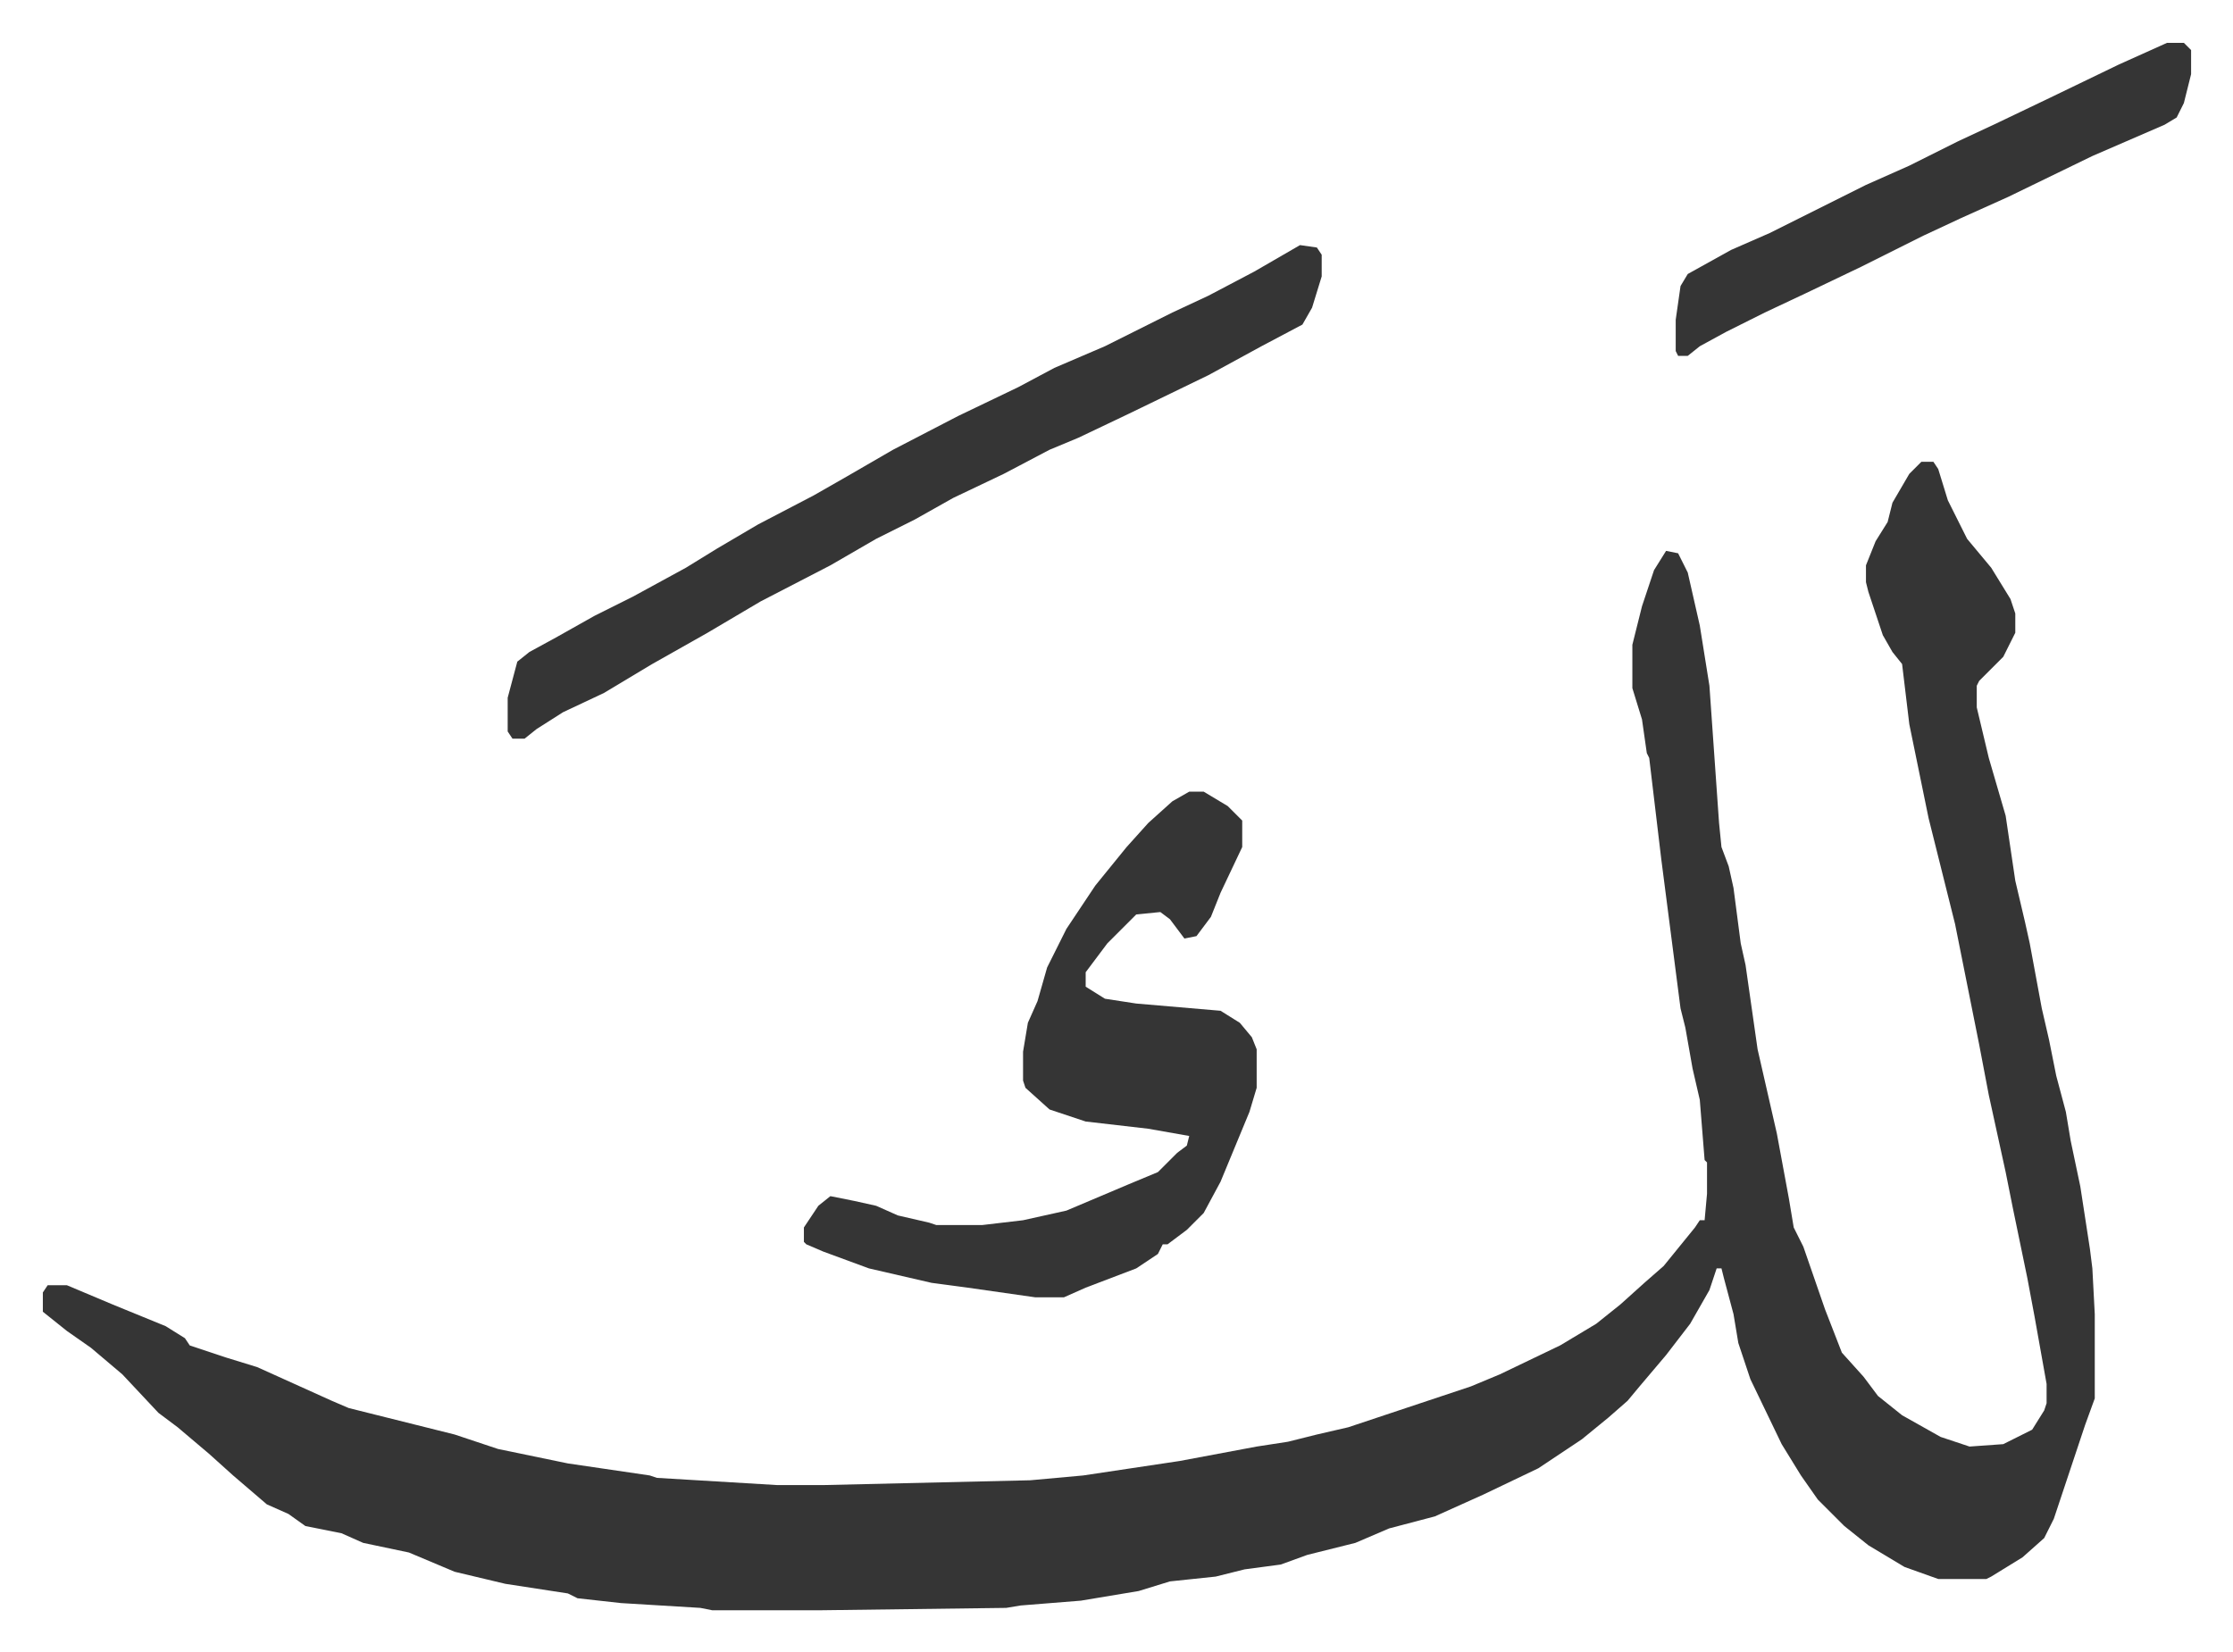 <svg xmlns="http://www.w3.org/2000/svg" viewBox="-17.8 309.2 927.2 686.2">
    <path fill="#353535" id="rule_normal" d="M780 501h5l2 3 4 13 8 16 10 12 8 13 2 6v8l-5 10-10 10-1 2v9l5 21 7 24 4 27 4 17 2 9 5 27 3 13 3 15 4 15 2 12 4 19 4 26 1 8 1 19v35l-4 11-6 18-7 21-4 8-9 8-13 8-2 1h-20l-14-5-15-9-10-8-11-11-7-10-8-13-13-27-5-15-2-12-4-15-1-4h-2l-3 9-8 14-10 13-11 13-5 6-8 7-11 9-18 12-23 11-20 9-19 5-14 6-20 5-11 4-15 2-12 3-19 2-13 4-24 4-25 2-6 1-78 1h-44l-5-1-33-2-18-2-4-2-26-4-21-5-19-8-19-4-9-4-15-3-7-5-9-4-14-12-10-9-13-11-8-6-15-16-13-11-10-7-10-8v-8l2-3h8l19 8 22 9 8 5 2 3 15 5 13 4 31 14 7 3 44 11 18 6 29 6 34 5 3 1 50 3h19l86-2 22-2 40-6 16-3 16-3 13-2 12-3 13-3 33-11 18-6 12-5 25-12 15-9 10-8 10-9 8-7 13-16 2-3h2l1-11v-13l-1-1-2-25-3-13-3-17-2-8-4-31-4-31-5-42-1-2-2-14-4-13v-18l4-16 5-15 5-8 5 1 4 8 5 22 4 25 4 57 1 10 3 8 2 9 3 23 2 9 5 35 8 35 5 27 2 12 4 8 9 26 7 18 9 10 6 8 10 8 16 9 12 4 14-1 12-6 5-8 1-3v-8l-5-28-3-16-6-29-3-15-7-32-4-21-5-25-5-25-7-28-4-16-8-39-3-25-4-5-4-7-6-18-1-4v-7l4-10 5-8 2-8 7-12z"/>
    <path fill="#353535" id="rule_normal" d="M476 638h6l10 6 6 6v11l-9 19-4 10-6 8-5 1-6-8-4-3-10 1-12 12-9 12v6l8 5 13 2 35 3 8 5 5 6 2 5v16l-3 10-12 29-7 13-7 7-8 6h-2l-2 4-9 6-21 8-9 4h-12l-28-4-15-2-26-6-19-7-7-3-1-1v-6l6-9 5-4 10 2 9 2 9 4 13 3 3 1h19l17-2 18-4 26-11 12-5 8-8 4-3 1-4-17-3-26-3-15-5-10-9-1-3v-12l2-12 4-9 4-14 8-16 12-18 13-16 9-10 10-9zm46-227 7 1 2 3v9l-4 13-4 7-17 9-22 12-33 16-21 10-12 5-19 10-21 10-16 9-16 8-19 11-29 15-22 13-23 13-20 12-17 8-11 7-5 4h-5l-2-3v-14l4-15 5-4 11-6 16-9 16-8 22-12 13-8 17-10 23-12 14-8 19-11 27-14 25-12 15-8 21-9 28-14 15-7 19-10zm360-84h7l3 3v10l-3 12-3 6-5 3-30 13-35 17-20 9-15 7-26 13-23 11-17 8-16 8-11 6-5 4h-4l-1-2v-13l2-14 3-5 18-10 16-7 16-8 24-12 18-8 20-10 15-7 23-11 29-14z"/>
</svg>
